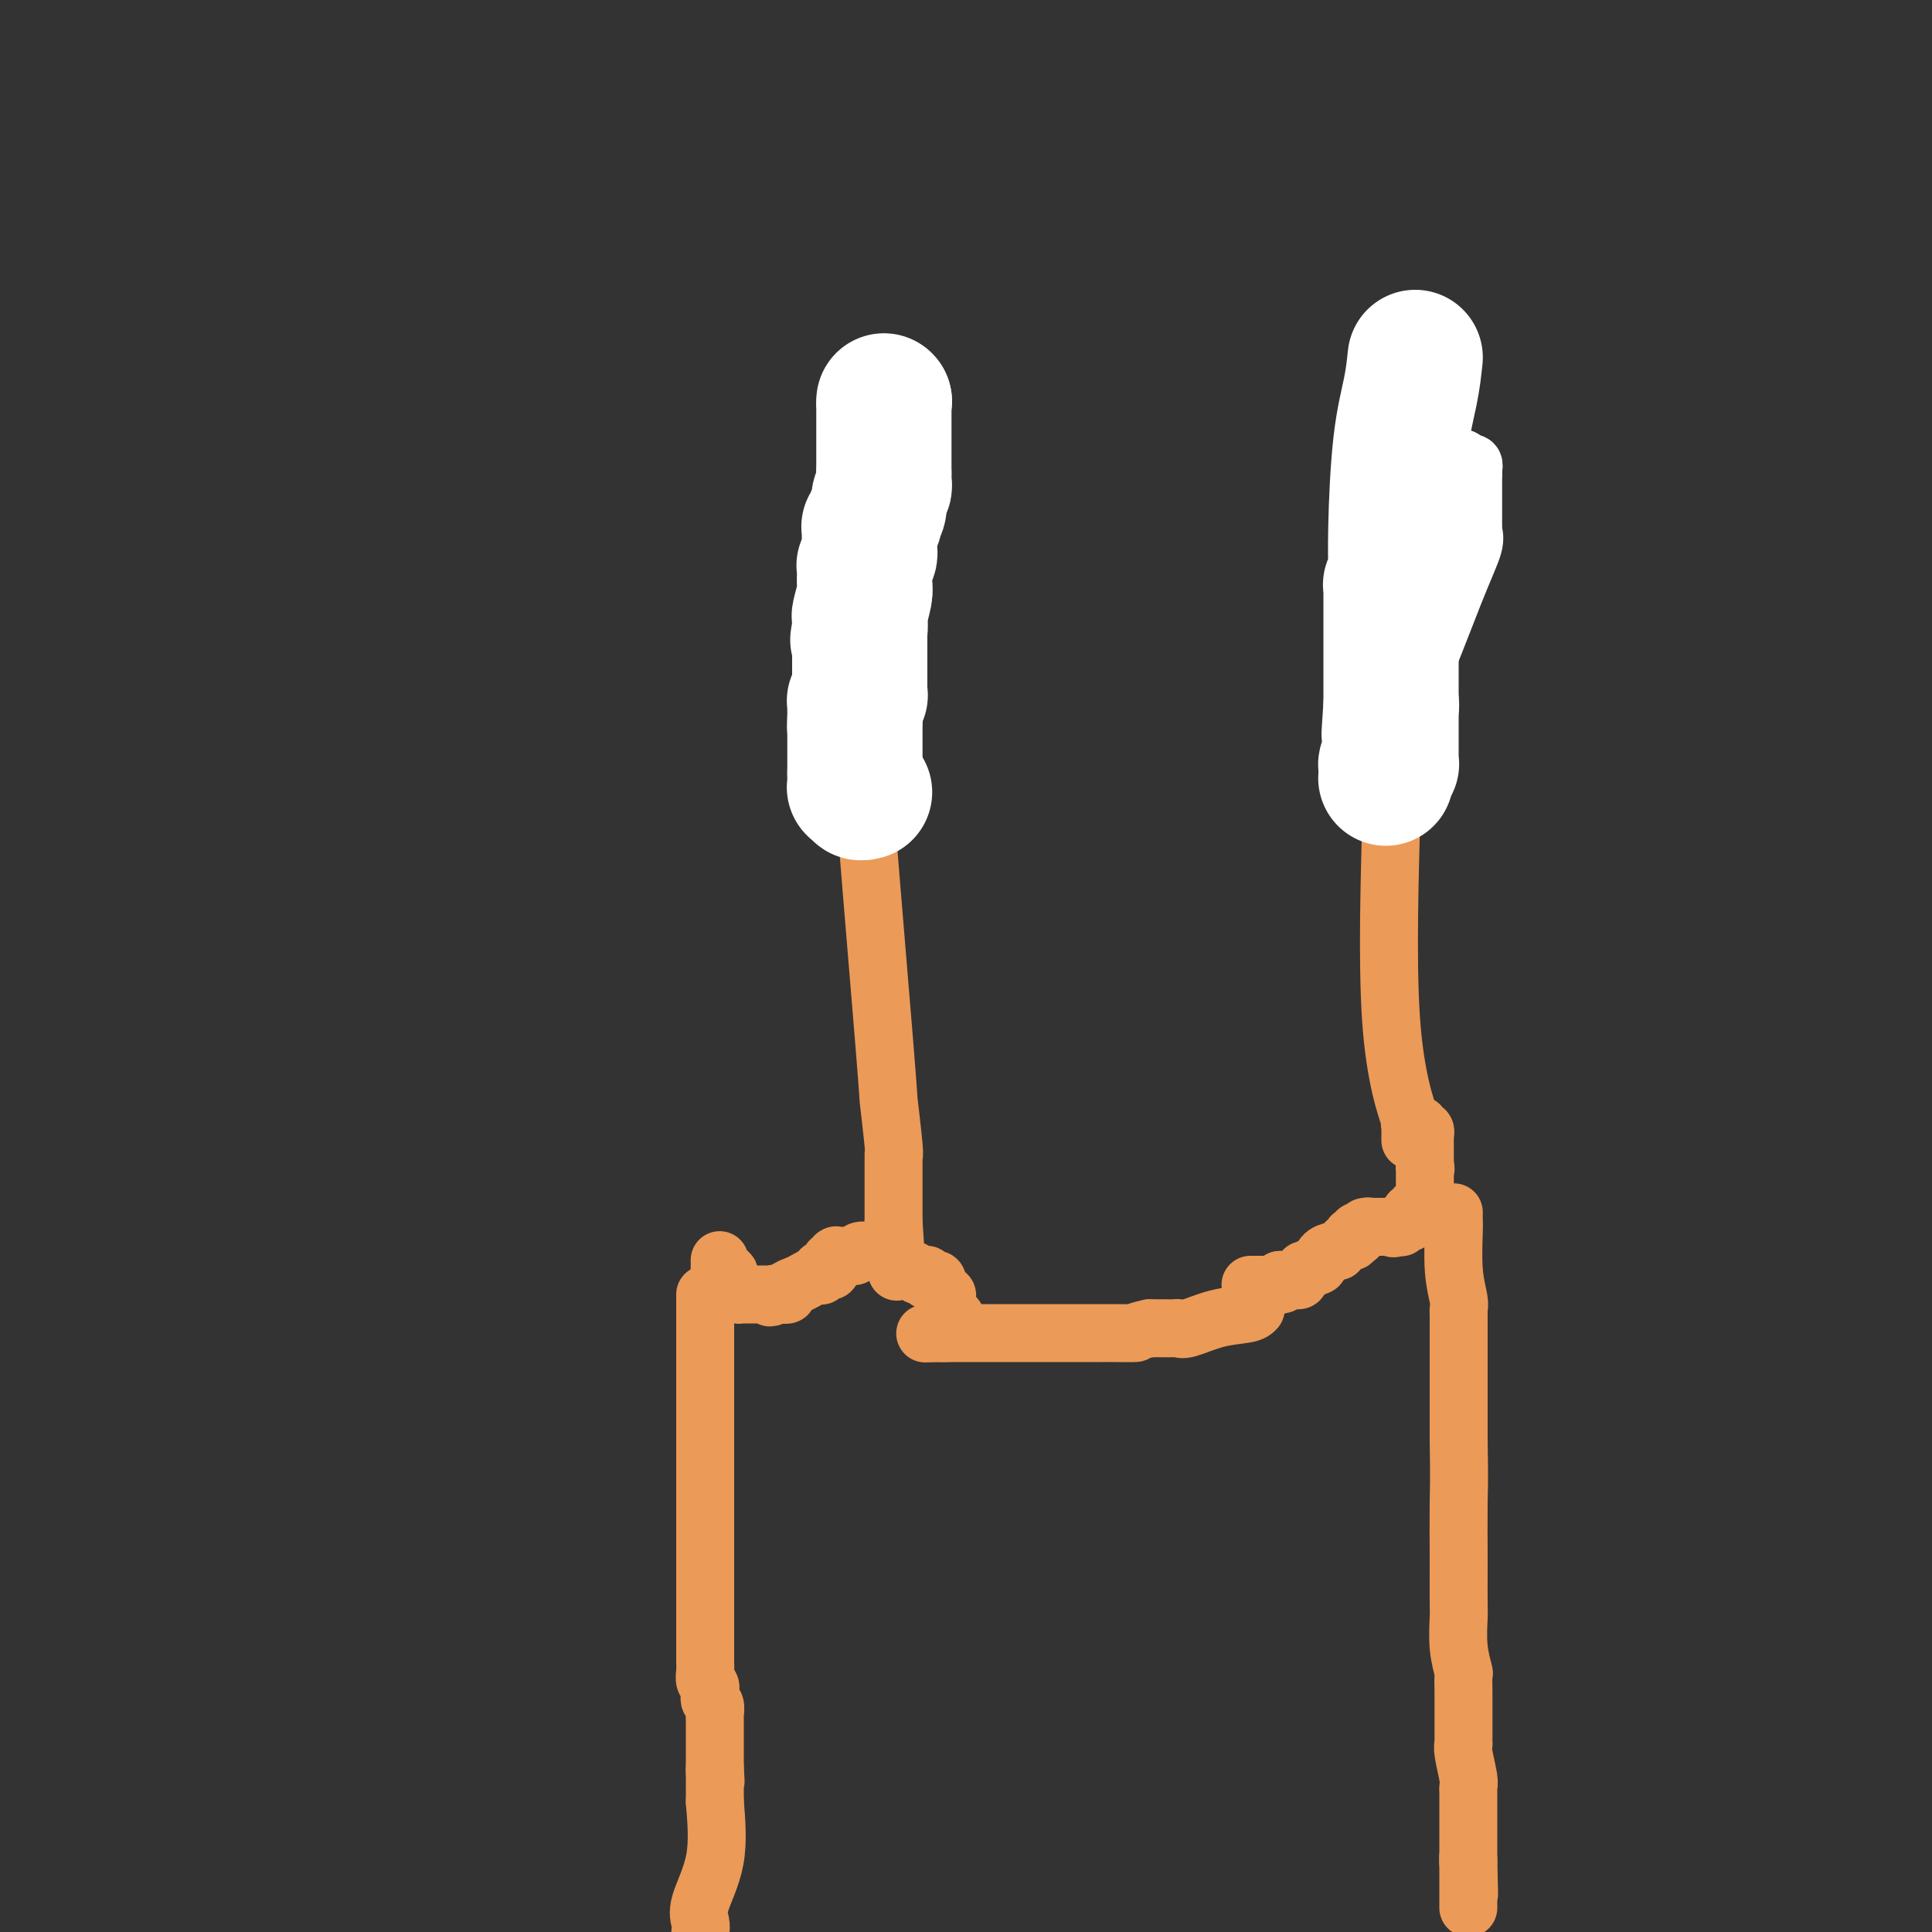 <svg viewBox='0 0 400 400' version='1.1' xmlns='http://www.w3.org/2000/svg' xmlns:xlink='http://www.w3.org/1999/xlink'><rect x="0" y="0" width="400" height="400" fill="#333333" stroke="none"/><g fill='none' stroke='#EC9A57' stroke-width='12' stroke-linecap='round' stroke-linejoin='round'><path d='M288,93c0.000,4.513 0.000,9.026 0,12c0.000,2.974 0.000,4.410 0,9c0.000,4.590 0.000,12.335 0,16c0.000,3.665 0.000,3.250 0,5c0.000,1.750 0.000,5.663 0,8c0.000,2.337 0.000,3.096 0,4c0.000,0.904 0.000,1.952 0,3'/><path d='M288,150c0.000,9.679 0.000,5.378 0,4c-0.000,-1.378 -0.000,0.167 0,1c0.000,0.833 0.001,0.954 0,1c-0.001,0.046 -0.004,0.015 0,0c0.004,-0.015 0.016,-0.016 0,1c-0.016,1.016 -0.061,3.050 0,4c0.061,0.950 0.226,0.818 0,10c-0.226,9.182 -0.845,27.679 0,40c0.845,12.321 3.155,18.464 4,21c0.845,2.536 0.226,1.463 0,1c-0.226,-0.463 -0.061,-0.316 0,0c0.061,0.316 0.016,0.803 0,1c-0.016,0.197 -0.004,0.105 0,0c0.004,-0.105 0.001,-0.224 0,0c-0.001,0.224 -0.000,0.791 0,1c0.000,0.209 0.000,0.060 0,0c-0.000,-0.060 -0.000,-0.030 0,0c0.000,0.030 0.000,0.061 0,0c-0.000,-0.061 -0.000,-0.212 0,0c0.000,0.212 0.000,0.788 0,1c-0.000,0.212 -0.000,0.061 0,0c0.000,-0.061 0.000,-0.030 0,0'/><path d='M178,96c0.000,3.674 0.000,7.347 0,13c0.000,5.653 0.000,13.284 0,18c-0.000,4.716 0.000,6.517 0,9c0.000,2.483 0.000,5.649 0,7c0.000,1.351 0.000,0.888 0,1c0.000,0.112 0.000,0.799 0,1c0.000,0.201 0.000,-0.086 0,0c0.000,0.086 0.000,0.543 0,1'/><path d='M178,146c0.078,8.272 0.273,3.951 0,0c-0.273,-3.951 -1.016,-7.531 0,7c1.016,14.531 3.789,47.175 5,62c1.211,14.825 0.860,11.833 1,13c0.140,1.167 0.769,6.495 1,9c0.231,2.505 0.062,2.188 0,2c-0.062,-0.188 -0.017,-0.246 0,0c0.017,0.246 0.004,0.797 0,1c-0.004,0.203 -0.001,0.058 0,0c0.001,-0.058 0.000,-0.028 0,0c-0.000,0.028 -0.000,0.055 0,0c0.000,-0.055 0.000,-0.191 0,0c-0.000,0.191 -0.000,0.710 0,1c0.000,0.290 0.000,0.350 0,1c-0.000,0.650 -0.000,1.891 0,3c0.000,1.109 0.000,2.086 0,3c-0.000,0.914 -0.000,1.765 0,2c0.000,0.235 0.000,-0.147 0,0c-0.000,0.147 -0.000,0.824 0,1c0.000,0.176 0.000,-0.150 0,0c-0.000,0.150 -0.000,0.776 0,1c0.000,0.224 0.000,0.046 0,0c-0.000,-0.046 -0.000,0.040 0,0c0.000,-0.040 0.000,-0.207 0,0c-0.000,0.207 -0.000,0.787 0,1c0.000,0.213 0.000,0.057 0,0c-0.000,-0.057 -0.000,-0.015 0,0c0.000,0.015 0.000,0.004 0,0c-0.000,-0.004 0.000,-0.002 0,0'/><path d='M185,253c1.167,17.833 0.583,8.917 0,0'/><path d='M292,232c0.000,0.000 1.000,1.000 1,1'/><path d='M293,233c0.172,0.150 0.102,0.025 0,0c-0.102,-0.025 -0.238,0.050 0,0c0.238,-0.050 0.848,-0.225 1,0c0.152,0.225 -0.156,0.849 0,1c0.156,0.151 0.774,-0.171 1,0c0.226,0.171 0.061,0.834 0,1c-0.061,0.166 -0.016,-0.166 0,0c0.016,0.166 0.004,0.829 0,1c-0.004,0.171 -0.001,-0.150 0,0c0.001,0.150 0.000,0.771 0,1c-0.000,0.229 -0.000,0.065 0,0c0.000,-0.065 0.000,-0.031 0,0c-0.000,0.031 -0.000,0.060 0,0c0.000,-0.060 0.000,-0.209 0,0c-0.000,0.209 -0.000,0.774 0,1c0.000,0.226 0.000,0.112 0,0c-0.000,-0.112 -0.000,-0.222 0,0c0.000,0.222 0.000,0.777 0,1c-0.000,0.223 -0.000,0.112 0,0c0.000,-0.112 0.000,-0.227 0,0c-0.000,0.227 -0.000,0.797 0,1c0.000,0.203 0.000,0.040 0,0c-0.000,-0.040 -0.000,0.042 0,0c0.000,-0.042 0.000,-0.207 0,0c-0.000,0.207 -0.000,0.788 0,1c0.000,0.212 0.000,0.057 0,0c-0.000,-0.057 -0.000,-0.015 0,0c0.000,0.015 0.000,0.004 0,0c0.000,-0.004 0.000,-0.001 0,0c0.000,0.001 0.000,0.000 0,0c0.000,-0.000 0.000,-0.000 0,0'/><path d='M295,241c0.309,1.482 0.083,1.186 0,1c-0.083,-0.186 -0.022,-0.261 0,0c0.022,0.261 0.006,0.859 0,1c-0.006,0.141 -0.002,-0.173 0,0c0.002,0.173 0.000,0.835 0,1c-0.000,0.165 -0.000,-0.166 0,0c0.000,0.166 0.000,0.828 0,1c-0.000,0.172 -0.000,-0.146 0,0c0.000,0.146 0.000,0.756 0,1c-0.000,0.244 -0.000,0.121 0,0c0.000,-0.121 0.000,-0.238 0,0c-0.000,0.238 -0.000,0.833 0,1c0.000,0.167 0.001,-0.095 0,0c-0.001,0.095 -0.004,0.547 0,1c0.004,0.453 0.016,0.906 0,1c-0.016,0.094 -0.061,-0.172 0,0c0.061,0.172 0.228,0.782 0,1c-0.228,0.218 -0.849,0.043 -1,0c-0.151,-0.043 0.170,0.045 0,0c-0.170,-0.045 -0.830,-0.223 -1,0c-0.170,0.223 0.152,0.848 0,1c-0.152,0.152 -0.777,-0.170 -1,0c-0.223,0.170 -0.045,0.830 0,1c0.045,0.170 -0.044,-0.152 0,0c0.044,0.152 0.222,0.776 0,1c-0.222,0.224 -0.843,0.046 -1,0c-0.157,-0.046 0.151,0.040 0,0c-0.151,-0.040 -0.762,-0.207 -1,0c-0.238,0.207 -0.102,0.786 0,1c0.102,0.214 0.172,0.061 0,0c-0.172,-0.061 -0.586,-0.031 -1,0'/><path d='M289,254c-0.945,0.619 -0.306,0.166 0,0c0.306,-0.166 0.279,-0.044 0,0c-0.279,0.044 -0.811,0.012 -1,0c-0.189,-0.012 -0.037,-0.003 0,0c0.037,0.003 -0.043,0.001 0,0c0.043,-0.001 0.208,-0.000 0,0c-0.208,0.000 -0.788,0.000 -1,0c-0.212,-0.000 -0.056,-0.000 0,0c0.056,0.000 0.011,0.000 0,0c-0.011,-0.000 0.012,-0.000 0,0c-0.012,0.000 -0.060,0.000 0,0c0.060,-0.000 0.227,-0.000 0,0c-0.227,0.000 -0.850,0.000 -1,0c-0.150,-0.000 0.171,-0.000 0,0c-0.171,0.000 -0.834,0.000 -1,0c-0.166,-0.000 0.166,-0.000 0,0c-0.166,0.000 -0.829,0.000 -1,0c-0.171,-0.000 0.150,-0.000 0,0c-0.150,0.000 -0.772,0.000 -1,0c-0.228,-0.000 -0.061,-0.000 0,0c0.061,0.000 0.016,0.000 0,0c-0.016,-0.000 -0.004,-0.000 0,0c0.004,0.000 0.001,0.000 0,0c-0.001,0.000 -0.000,-0.000 0,0c0.000,0.000 0.000,0.000 0,0'/><path d='M283,254c-0.945,0.016 -0.306,0.057 0,0c0.306,-0.057 0.279,-0.211 0,0c-0.279,0.211 -0.811,0.789 -1,1c-0.189,0.211 -0.037,0.057 0,0c0.037,-0.057 -0.043,-0.015 0,0c0.043,0.015 0.208,0.003 0,0c-0.208,-0.003 -0.788,0.003 -1,0c-0.212,-0.003 -0.056,-0.015 0,0c0.056,0.015 0.011,0.057 0,0c-0.011,-0.057 0.011,-0.212 0,0c-0.011,0.212 -0.055,0.793 0,1c0.055,0.207 0.208,0.041 0,0c-0.208,-0.041 -0.776,0.044 -1,0c-0.224,-0.044 -0.102,-0.218 0,0c0.102,0.218 0.186,0.829 0,1c-0.186,0.171 -0.640,-0.098 -1,0c-0.360,0.098 -0.625,0.564 -1,1c-0.375,0.436 -0.860,0.843 -1,1c-0.140,0.157 0.065,0.066 0,0c-0.065,-0.066 -0.398,-0.105 -1,0c-0.602,0.105 -1.472,0.354 -2,1c-0.528,0.646 -0.715,1.689 -1,2c-0.285,0.311 -0.669,-0.110 -1,0c-0.331,0.110 -0.610,0.751 -1,1c-0.390,0.249 -0.892,0.105 -1,0c-0.108,-0.105 0.179,-0.172 0,0c-0.179,0.172 -0.824,0.582 -1,1c-0.176,0.418 0.118,0.844 0,1c-0.118,0.156 -0.647,0.042 -1,0c-0.353,-0.042 -0.529,-0.012 -1,0c-0.471,0.012 -1.235,0.006 -2,0'/><path d='M265,265c-2.814,1.928 -0.849,1.249 0,1c0.849,-0.249 0.581,-0.067 0,0c-0.581,0.067 -1.475,0.018 -2,0c-0.525,-0.018 -0.680,-0.005 -1,0c-0.320,0.005 -0.804,0.001 -1,0c-0.196,-0.001 -0.105,-0.000 0,0c0.105,0.000 0.224,0.000 0,0c-0.224,-0.000 -0.792,-0.000 -1,0c-0.208,0.000 -0.056,0.000 0,0c0.056,-0.000 0.015,-0.000 0,0c-0.015,0.000 -0.003,0.000 0,0c0.003,-0.000 -0.003,-0.000 0,0c0.003,0.000 0.015,0.000 0,0c-0.015,-0.000 -0.056,-0.000 0,0c0.056,0.000 0.211,0.000 0,0c-0.211,-0.000 -0.788,-0.000 -1,0c-0.212,0.000 -0.061,0.000 0,0c0.061,-0.000 0.030,-0.000 0,0'/><path d='M188,263c-0.112,0.002 -0.223,0.003 0,0c0.223,-0.003 0.781,-0.011 1,0c0.219,0.011 0.097,0.041 0,0c-0.097,-0.041 -0.171,-0.155 0,0c0.171,0.155 0.585,0.577 1,1'/><path d='M190,264c0.265,0.150 -0.072,0.026 0,0c0.072,-0.026 0.554,0.046 1,0c0.446,-0.046 0.855,-0.208 1,0c0.145,0.208 0.025,0.788 0,1c-0.025,0.212 0.045,0.057 0,0c-0.045,-0.057 -0.204,-0.016 0,0c0.204,0.016 0.773,0.008 1,0c0.227,-0.008 0.113,-0.016 0,0c-0.113,0.016 -0.227,0.057 0,0c0.227,-0.057 0.793,-0.211 1,0c0.207,0.211 0.056,0.789 0,1c-0.056,0.211 -0.016,0.056 0,0c0.016,-0.056 0.008,-0.012 0,0c-0.008,0.012 -0.017,-0.007 0,0c0.017,0.007 0.061,0.040 0,0c-0.061,-0.040 -0.227,-0.152 0,0c0.227,0.152 0.846,0.567 1,1c0.154,0.433 -0.156,0.885 0,1c0.156,0.115 0.778,-0.105 1,0c0.222,0.105 0.045,0.536 0,1c-0.045,0.464 0.041,0.962 0,1c-0.041,0.038 -0.208,-0.383 0,0c0.208,0.383 0.792,1.569 1,2c0.208,0.431 0.042,0.105 0,0c-0.042,-0.105 0.041,0.010 0,0c-0.041,-0.010 -0.207,-0.146 0,0c0.207,0.146 0.788,0.575 1,1c0.212,0.425 0.057,0.846 0,1c-0.057,0.154 -0.015,0.042 0,0c0.015,-0.042 0.004,-0.012 0,0c-0.004,0.012 -0.002,0.006 0,0'/><path d='M198,274c1.333,1.667 0.667,0.833 0,0'/><path d='M260,271c-0.333,0.370 -0.665,0.740 -2,1c-1.335,0.260 -3.671,0.409 -6,1c-2.329,0.591 -4.651,1.622 -6,2c-1.349,0.378 -1.726,0.101 -2,0c-0.274,-0.101 -0.445,-0.027 -1,0c-0.555,0.027 -1.496,0.007 -2,0c-0.504,-0.007 -0.573,-0.002 -1,0c-0.427,0.002 -1.214,0.001 -2,0'/><path d='M238,275c-3.871,0.845 -2.548,0.959 -3,1c-0.452,0.041 -2.680,0.011 -4,0c-1.320,-0.011 -1.731,-0.003 -2,0c-0.269,0.003 -0.397,0.001 -1,0c-0.603,-0.001 -1.682,-0.000 -2,0c-0.318,0.000 0.125,0.000 0,0c-0.125,-0.000 -0.817,-0.000 -1,0c-0.183,0.000 0.143,0.000 0,0c-0.143,-0.000 -0.755,-0.000 -1,0c-0.245,0.000 -0.122,0.000 0,0c0.122,-0.000 0.244,-0.000 0,0c-0.244,0.000 -0.854,0.000 -1,0c-0.146,-0.000 0.172,-0.000 0,0c-0.172,0.000 -0.835,0.000 -1,0c-0.165,-0.000 0.167,-0.000 0,0c-0.167,0.000 -0.833,0.000 -1,0c-0.167,-0.000 0.164,-0.000 0,0c-0.164,0.000 -0.825,0.000 -1,0c-0.175,-0.000 0.134,-0.000 0,0c-0.134,0.000 -0.713,0.000 -2,0c-1.287,-0.000 -3.282,-0.000 -6,0c-2.718,0.000 -6.158,0.000 -8,0c-1.842,0.000 -2.086,0.000 -3,0c-0.914,0.000 -2.497,0.000 -3,0c-0.503,0.000 0.075,0.000 0,0c-0.075,0.000 -0.804,0.000 -1,0c-0.196,0.000 0.141,0.000 0,0c-0.141,0.000 -0.759,0.000 -1,0c-0.241,0.000 -0.103,0.000 0,0c0.103,0.000 0.172,0.000 0,0c-0.172,0.000 -0.586,0.000 -1,0'/><path d='M195,276c-6.689,0.156 -1.911,0.044 0,0c1.911,-0.044 0.956,-0.022 0,0'/><path d='M183,258c-0.787,0.415 -1.574,0.829 -2,1c-0.426,0.171 -0.493,0.098 -1,0c-0.507,-0.098 -1.456,-0.222 -2,0c-0.544,0.222 -0.685,0.791 -1,1c-0.315,0.209 -0.804,0.060 -1,0c-0.196,-0.060 -0.098,-0.030 0,0'/><path d='M176,260c-1.038,0.309 -0.134,0.083 0,0c0.134,-0.083 -0.504,-0.022 -1,0c-0.496,0.022 -0.851,0.006 -1,0c-0.149,-0.006 -0.093,-0.001 0,0c0.093,0.001 0.222,-0.001 0,0c-0.222,0.001 -0.795,0.004 -1,0c-0.205,-0.004 -0.041,-0.016 0,0c0.041,0.016 -0.042,0.061 0,0c0.042,-0.061 0.207,-0.228 0,0c-0.207,0.228 -0.788,0.849 -1,1c-0.212,0.151 -0.057,-0.170 0,0c0.057,0.170 0.016,0.830 0,1c-0.016,0.170 -0.008,-0.151 0,0c0.008,0.151 0.017,0.772 0,1c-0.017,0.228 -0.061,0.061 0,0c0.061,-0.061 0.227,-0.017 0,0c-0.227,0.017 -0.845,0.008 -1,0c-0.155,-0.008 0.155,-0.016 0,0c-0.155,0.016 -0.776,0.056 -1,0c-0.224,-0.056 -0.052,-0.208 0,0c0.052,0.208 -0.016,0.777 0,1c0.016,0.223 0.116,0.101 0,0c-0.116,-0.101 -0.447,-0.181 -1,0c-0.553,0.181 -1.329,0.623 -2,1c-0.671,0.377 -1.236,0.690 -2,1c-0.764,0.310 -1.725,0.619 -2,1c-0.275,0.381 0.136,0.834 0,1c-0.136,0.166 -0.820,0.044 -1,0c-0.180,-0.044 0.144,-0.012 0,0c-0.144,0.012 -0.755,0.003 -1,0c-0.245,-0.003 -0.122,-0.002 0,0'/><path d='M161,268c-2.563,1.238 -1.470,0.332 -1,0c0.470,-0.332 0.318,-0.089 0,0c-0.318,0.089 -0.803,0.024 -1,0c-0.197,-0.024 -0.105,-0.006 0,0c0.105,0.006 0.224,0.002 0,0c-0.224,-0.002 -0.792,-0.000 -1,0c-0.208,0.000 -0.056,0.000 0,0c0.056,-0.000 0.015,-0.000 0,0c-0.015,0.000 -0.003,0.000 0,0c0.003,-0.000 -0.003,-0.000 0,0c0.003,0.000 0.015,0.000 0,0c-0.015,-0.000 -0.057,-0.000 0,0c0.057,0.000 0.212,0.000 0,0c-0.212,-0.000 -0.793,-0.000 -1,0c-0.207,0.000 -0.041,-0.000 0,0c0.041,0.000 -0.042,0.000 0,0c0.042,-0.000 0.208,-0.000 0,0c-0.208,0.000 -0.792,0.000 -1,0c-0.208,-0.000 -0.041,-0.000 0,0c0.041,0.000 -0.045,0.000 0,0c0.045,-0.000 0.222,-0.000 0,0c-0.222,0.000 -0.843,0.000 -1,0c-0.157,-0.000 0.150,-0.000 0,0c-0.150,0.000 -0.757,0.001 -1,0c-0.243,-0.001 -0.122,-0.003 0,0c0.122,0.003 0.244,0.012 0,0c-0.244,-0.012 -0.853,-0.045 -1,0c-0.147,0.045 0.167,0.167 0,0c-0.167,-0.167 -0.814,-0.622 -1,-1c-0.186,-0.378 0.090,-0.679 0,-1c-0.090,-0.321 -0.545,-0.660 -1,-1'/><path d='M151,265c-1.503,-0.630 -0.259,-0.705 0,-1c0.259,-0.295 -0.466,-0.811 -1,-1c-0.534,-0.189 -0.875,-0.050 -1,0c-0.125,0.050 -0.033,0.009 0,0c0.033,-0.009 0.009,0.012 0,0c-0.009,-0.012 -0.002,-0.056 0,0c0.002,0.056 0.001,0.211 0,0c-0.001,-0.211 -0.000,-0.788 0,-1c0.000,-0.212 0.000,-0.061 0,0c-0.000,0.061 -0.000,0.030 0,0c0.000,-0.030 0.000,-0.061 0,0c-0.000,0.061 -0.000,0.212 0,0c0.000,-0.212 0.000,-0.789 0,-1c-0.000,-0.211 -0.000,-0.057 0,0c0.000,0.057 0.000,0.015 0,0c-0.000,-0.015 -0.000,-0.004 0,0c0.000,0.004 0.000,0.001 0,0c-0.000,-0.001 -0.000,-0.001 0,0'/><path d='M146,268c0.000,0.311 0.000,0.623 0,1c0.000,0.377 0.000,0.820 0,1c0.000,0.180 0.000,0.098 0,4c-0.000,3.902 -0.000,11.788 0,17c0.000,5.212 0.000,7.749 0,13c0.000,5.251 -0.000,13.216 0,17c0.000,3.784 0.000,3.387 0,4c0.000,0.613 0.000,2.237 0,3c0.000,0.763 0.000,0.667 0,1c0.000,0.333 0.000,1.095 0,2c0.000,0.905 0.000,1.952 0,3'/><path d='M146,334c-0.000,10.162 -0.000,2.568 0,0c0.000,-2.568 0.000,-0.110 0,1c-0.000,1.110 -0.000,0.871 0,1c0.000,0.129 0.000,0.625 0,1c-0.000,0.375 -0.001,0.629 0,1c0.001,0.371 0.004,0.859 0,2c-0.004,1.141 -0.015,2.937 0,4c0.015,1.063 0.057,1.394 0,2c-0.057,0.606 -0.211,1.486 0,2c0.211,0.514 0.788,0.663 1,1c0.212,0.337 0.061,0.863 0,1c-0.061,0.137 -0.030,-0.114 0,0c0.030,0.114 0.061,0.595 0,1c-0.061,0.405 -0.212,0.736 0,1c0.212,0.264 0.789,0.462 1,1c0.211,0.538 0.057,1.415 0,2c-0.057,0.585 -0.015,0.879 0,1c0.015,0.121 0.004,0.070 0,0c-0.004,-0.070 -0.001,-0.159 0,0c0.001,0.159 0.000,0.564 0,1c-0.000,0.436 -0.000,0.901 0,1c0.000,0.099 0.000,-0.167 0,0c-0.000,0.167 -0.000,0.768 0,1c0.000,0.232 0.000,0.094 0,0c-0.000,-0.094 -0.000,-0.145 0,0c0.000,0.145 0.000,0.487 0,1c-0.000,0.513 -0.000,1.198 0,2c0.000,0.802 0.000,1.720 0,2c-0.000,0.280 -0.000,-0.078 0,0c0.000,0.078 0.000,0.594 0,1c-0.000,0.406 -0.000,0.703 0,1'/><path d='M148,366c0.309,5.129 0.083,1.950 0,1c-0.083,-0.950 -0.022,0.327 0,1c0.022,0.673 0.006,0.741 0,1c-0.006,0.259 -0.002,0.710 0,1c0.002,0.290 0.000,0.418 0,1c-0.000,0.582 -0.000,1.618 0,2c0.000,0.382 0.000,0.109 0,0c-0.000,-0.109 -0.000,-0.055 0,0'/><path d='M148,373c0.339,4.161 0.679,8.321 0,12c-0.679,3.679 -2.375,6.875 -3,9c-0.625,2.125 -0.179,3.179 0,4c0.179,0.821 0.089,1.411 0,2'/><path d='M301,251c-0.008,0.817 -0.016,1.633 0,2c0.016,0.367 0.057,0.284 0,2c-0.057,1.716 -0.211,5.229 0,8c0.211,2.771 0.789,4.798 1,6c0.211,1.202 0.057,1.580 0,2c-0.057,0.420 -0.015,0.883 0,1c0.015,0.117 0.004,-0.112 0,0c-0.004,0.112 -0.001,0.566 0,1c0.001,0.434 0.000,0.848 0,2c-0.000,1.152 -0.000,3.044 0,7c0.000,3.956 0.000,9.978 0,16'/><path d='M302,298c0.155,9.568 0.042,9.988 0,13c-0.042,3.012 -0.012,8.614 0,11c0.012,2.386 0.007,1.554 0,3c-0.007,1.446 -0.016,5.169 0,7c0.016,1.831 0.057,1.769 0,3c-0.057,1.231 -0.211,3.755 0,6c0.211,2.245 0.789,4.210 1,5c0.211,0.790 0.057,0.406 0,1c-0.057,0.594 -0.015,2.166 0,3c0.015,0.834 0.004,0.931 0,2c-0.004,1.069 -0.001,3.110 0,4c0.001,0.890 0.000,0.630 0,1c-0.000,0.370 -0.000,1.371 0,2c0.000,0.629 0.000,0.886 0,1c-0.000,0.114 -0.001,0.086 0,0c0.001,-0.086 0.004,-0.230 0,0c-0.004,0.230 -0.015,0.835 0,1c0.015,0.165 0.057,-0.110 0,0c-0.057,0.110 -0.211,0.607 0,2c0.211,1.393 0.789,3.683 1,5c0.211,1.317 0.057,1.660 0,2c-0.057,0.340 -0.015,0.678 0,1c0.015,0.322 0.004,0.627 0,1c-0.004,0.373 -0.001,0.813 0,1c0.001,0.187 0.000,0.121 0,0c-0.000,-0.121 -0.000,-0.298 0,0c0.000,0.298 0.000,1.069 0,1c-0.000,-0.069 -0.000,-0.980 0,1c0.000,1.980 0.000,6.851 0,9c-0.000,2.149 -0.000,1.574 0,1'/><path d='M304,385c0.309,13.620 0.083,4.172 0,1c-0.083,-3.172 -0.022,-0.066 0,1c0.022,1.066 0.006,0.093 0,0c-0.006,-0.093 -0.002,0.693 0,1c0.002,0.307 0.000,0.135 0,0c-0.000,-0.135 -0.000,-0.233 0,0c0.000,0.233 0.000,0.797 0,1c-0.000,0.203 -0.000,0.043 0,0c0.000,-0.043 0.000,0.029 0,0c-0.000,-0.029 -0.000,-0.159 0,0c0.000,0.159 0.000,0.607 0,1c-0.000,0.393 -0.000,0.732 0,1c0.000,0.268 0.000,0.463 0,1c-0.000,0.537 -0.000,1.414 0,2c0.000,0.586 0.000,0.882 0,1c-0.000,0.118 -0.000,0.059 0,0'/></g>
<g fill='none' stroke='#FFFFFF' stroke-width='12' stroke-linecap='round' stroke-linejoin='round'><path d='M283,89c0.000,-0.097 0.000,-0.194 0,4c0.000,4.194 0.000,12.679 0,17c0.000,4.321 0.000,4.477 0,5c0.000,0.523 0.000,1.413 0,2c0.000,0.587 0.000,0.871 0,1c0.000,0.129 0.000,0.102 0,0c0.000,-0.102 0.000,-0.279 0,0c0.000,0.279 -0.000,1.013 0,5c0.000,3.987 0.000,11.226 0,16c0.000,4.774 0.000,7.083 0,10c0.000,2.917 0.000,6.442 0,8c-0.000,1.558 0.000,1.150 0,1c0.000,-0.150 0.000,-0.043 0,0c0.000,0.043 0.000,0.021 0,0'/><path d='M283,158c-0.000,10.623 -0.000,2.681 0,0c0.000,-2.681 0.000,-0.102 0,1c-0.000,1.102 -0.001,0.725 0,1c0.001,0.275 0.002,1.201 0,2c-0.002,0.799 -0.007,1.469 0,2c0.007,0.531 0.028,0.921 0,1c-0.028,0.079 -0.104,-0.153 0,0c0.104,0.153 0.389,0.690 0,1c-0.389,0.310 -1.453,0.392 0,-3c1.453,-3.392 5.423,-10.258 9,-18c3.577,-7.742 6.762,-16.360 9,-22c2.238,-5.640 3.528,-8.301 4,-10c0.472,-1.699 0.127,-2.435 0,-3c-0.127,-0.565 -0.034,-0.960 0,-1c0.034,-0.040 0.009,0.274 0,0c-0.009,-0.274 -0.002,-1.138 0,-2c0.002,-0.862 0.001,-1.724 0,-2c-0.001,-0.276 -0.000,0.032 0,0c0.000,-0.032 0.000,-0.405 0,-1c-0.000,-0.595 -0.000,-1.412 0,-2c0.000,-0.588 0.000,-0.946 0,-1c-0.000,-0.054 -0.000,0.197 0,0c0.000,-0.197 0.000,-0.841 0,-1c-0.000,-0.159 -0.000,0.167 0,0c0.000,-0.167 0.000,-0.828 0,-1c-0.000,-0.172 -0.000,0.146 0,0c0.000,-0.146 0.000,-0.756 0,-1c-0.000,-0.244 -0.000,-0.122 0,0'/><path d='M305,98c-0.001,-2.255 -0.004,-0.394 0,0c0.004,0.394 0.016,-0.679 0,-1c-0.016,-0.321 -0.061,0.111 0,0c0.061,-0.111 0.228,-0.766 0,-1c-0.228,-0.234 -0.850,-0.049 -1,0c-0.150,0.049 0.171,-0.040 0,0c-0.171,0.040 -0.833,0.207 -1,0c-0.167,-0.207 0.162,-0.787 0,-1c-0.162,-0.213 -0.814,-0.057 -1,0c-0.186,0.057 0.096,0.016 0,0c-0.096,-0.016 -0.568,-0.005 -1,0c-0.432,0.005 -0.823,0.005 -1,0c-0.177,-0.005 -0.141,-0.017 0,0c0.141,0.017 0.388,0.061 0,0c-0.388,-0.061 -1.411,-0.226 -2,0c-0.589,0.226 -0.746,0.844 -1,2c-0.254,1.156 -0.607,2.850 -1,4c-0.393,1.150 -0.827,1.757 -1,2c-0.173,0.243 -0.087,0.121 0,0'/></g>
<g fill='none' stroke='#FFFFFF' stroke-width='28' stroke-linecap='round' stroke-linejoin='round'><path d='M293,74c-0.227,2.157 -0.453,4.314 -1,7c-0.547,2.686 -1.413,5.899 -2,11c-0.587,5.101 -0.893,12.088 -1,17c-0.107,4.912 -0.015,7.747 0,9c0.015,1.253 -0.049,0.923 0,1c0.049,0.077 0.209,0.560 0,1c-0.209,0.440 -0.788,0.836 -1,1c-0.212,0.164 -0.057,0.097 0,0c0.057,-0.097 0.015,-0.223 0,0c-0.015,0.223 -0.004,0.797 0,1c0.004,0.203 0.001,0.037 0,0c-0.001,-0.037 -0.000,0.056 0,1c0.000,0.944 0.000,2.737 0,6c-0.000,3.263 -0.000,7.994 0,11c0.000,3.006 0.000,4.287 0,5c-0.000,0.713 -0.000,0.856 0,1'/><path d='M288,146c-0.774,11.300 -0.207,3.550 0,1c0.207,-2.550 0.056,0.101 0,1c-0.056,0.899 -0.015,0.045 0,0c0.015,-0.045 0.004,0.720 0,1c-0.004,0.280 -0.001,0.075 0,0c0.001,-0.075 0.000,-0.021 0,0c-0.000,0.021 -0.000,0.007 0,0c0.000,-0.007 0.000,-0.009 0,0c-0.000,0.009 -0.000,0.028 0,0c0.000,-0.028 0.000,-0.103 0,0c-0.000,0.103 -0.000,0.385 0,1c0.000,0.615 0.001,1.562 0,2c-0.001,0.438 -0.004,0.365 0,1c0.004,0.635 0.015,1.978 0,3c-0.015,1.022 -0.057,1.723 0,2c0.057,0.277 0.211,0.131 0,0c-0.211,-0.131 -0.789,-0.245 -1,0c-0.211,0.245 -0.057,0.850 0,1c0.057,0.150 0.015,-0.156 0,0c-0.015,0.156 -0.004,0.774 0,1c0.004,0.226 0.001,0.061 0,0c-0.001,-0.061 -0.000,-0.016 0,0c0.000,0.016 0.000,0.005 0,0c-0.000,-0.005 -0.000,-0.002 0,0'/><path d='M287,160c-0.155,2.167 -0.042,0.583 0,0c0.042,-0.583 0.012,-0.167 0,0c-0.012,0.167 -0.006,0.083 0,0'/><path d='M183,83c0.000,0.000 0.100,0.100 0.1,0.1'/><path d='M183.1,83.1c-0.007,0.247 -0.075,0.815 -0.1,0.9c-0.025,0.085 -0.007,-0.313 0,0c0.007,0.313 0.002,1.337 0,2c-0.002,0.663 -0.000,0.965 0,1c0.000,0.035 0.000,-0.198 0,0c-0.000,0.198 -0.000,0.826 0,1c0.000,0.174 0.000,-0.107 0,0c-0.000,0.107 -0.000,0.603 0,1c0.000,0.397 0.000,0.695 0,1c-0.000,0.305 -0.000,0.617 0,1c0.000,0.383 0.000,0.837 0,1c-0.000,0.163 -0.000,0.034 0,0c0.000,-0.034 0.000,0.028 0,0c-0.000,-0.028 -0.000,-0.147 0,0c0.000,0.147 0.000,0.560 0,1c-0.000,0.440 -0.000,0.906 0,1c0.000,0.094 0.000,-0.185 0,0c-0.000,0.185 -0.000,0.834 0,1c0.000,0.166 0.000,-0.151 0,0c-0.000,0.151 -0.000,0.772 0,1c0.000,0.228 0.000,0.065 0,0c-0.000,-0.065 -0.000,-0.031 0,0c0.000,0.031 0.000,0.060 0,0c0.000,-0.060 0.000,-0.209 0,0c0.000,0.209 0.000,0.774 0,1c0.000,0.226 0.000,0.112 0,0c0.000,-0.112 0.000,-0.222 0,0c0.000,0.222 0.000,0.778 0,1c0.000,0.222 0.000,0.111 0,0'/><path d='M183,98c-0.017,2.545 -0.009,1.459 0,1c0.009,-0.459 0.017,-0.289 0,0c-0.017,0.289 -0.061,0.698 0,1c0.061,0.302 0.226,0.497 0,1c-0.226,0.503 -0.844,1.314 -1,2c-0.156,0.686 0.151,1.245 0,2c-0.151,0.755 -0.758,1.705 -1,2c-0.242,0.295 -0.117,-0.065 0,0c0.117,0.065 0.228,0.553 0,1c-0.228,0.447 -0.793,0.851 -1,1c-0.207,0.149 -0.055,0.042 0,0c0.055,-0.042 0.015,-0.020 0,0c-0.015,0.020 -0.004,0.037 0,0c0.004,-0.037 0.002,-0.127 0,0c-0.002,0.127 -0.004,0.473 0,1c0.004,0.527 0.015,1.236 0,2c-0.015,0.764 -0.057,1.581 0,2c0.057,0.419 0.211,0.438 0,1c-0.211,0.562 -0.789,1.666 -1,2c-0.211,0.334 -0.057,-0.102 0,0c0.057,0.102 0.015,0.744 0,1c-0.015,0.256 -0.004,0.128 0,0c0.004,-0.128 0.002,-0.255 0,0c-0.002,0.255 -0.004,0.892 0,1c0.004,0.108 0.015,-0.312 0,0c-0.015,0.312 -0.057,1.357 0,2c0.057,0.643 0.211,0.884 0,2c-0.211,1.116 -0.788,3.108 -1,4c-0.212,0.892 -0.061,0.683 0,1c0.061,0.317 0.030,1.158 0,2'/><path d='M178,130c-0.774,4.891 -0.207,1.117 0,0c0.207,-1.117 0.056,0.421 0,1c-0.056,0.579 -0.015,0.199 0,0c0.015,-0.199 0.004,-0.219 0,0c-0.004,0.219 -0.001,0.676 0,2c0.001,1.324 0.001,3.517 0,5c-0.001,1.483 -0.004,2.258 0,3c0.004,0.742 0.015,1.453 0,2c-0.015,0.547 -0.057,0.931 0,1c0.057,0.069 0.211,-0.177 0,0c-0.211,0.177 -0.789,0.779 -1,1c-0.211,0.221 -0.057,0.063 0,0c0.057,-0.063 0.015,-0.031 0,0c-0.015,0.031 -0.004,0.061 0,0c0.004,-0.061 0.001,-0.214 0,0c-0.001,0.214 -0.000,0.793 0,1c0.000,0.207 0.000,0.041 0,0c-0.000,-0.041 -0.000,0.041 0,0c0.000,-0.041 0.000,-0.207 0,0c-0.000,0.207 -0.000,0.786 0,1c0.000,0.214 0.000,0.061 0,0c-0.000,-0.061 -0.000,-0.030 0,0c0.000,0.030 0.000,0.061 0,0c-0.000,-0.061 -0.000,-0.212 0,0c0.000,0.212 0.000,0.788 0,1c-0.000,0.212 -0.000,0.060 0,0c0.000,-0.060 0.000,-0.026 0,0c-0.000,0.026 -0.000,0.046 0,0c0.000,-0.046 0.000,-0.156 0,0c-0.000,0.156 -0.000,0.578 0,1'/><path d='M177,149c-0.155,2.935 -0.041,0.774 0,0c0.041,-0.774 0.011,-0.161 0,0c-0.011,0.161 -0.003,-0.128 0,0c0.003,0.128 0.001,0.675 0,1c-0.001,0.325 -0.000,0.430 0,1c0.000,0.570 0.000,1.607 0,2c-0.000,0.393 -0.000,0.143 0,0c0.000,-0.143 0.000,-0.178 0,0c-0.000,0.178 -0.000,0.569 0,1c0.000,0.431 0.000,0.900 0,1c-0.000,0.100 -0.000,-0.170 0,0c0.000,0.170 0.000,0.782 0,1c-0.000,0.218 -0.000,0.044 0,0c0.000,-0.044 0.000,0.041 0,0c-0.000,-0.041 -0.000,-0.208 0,0c0.000,0.208 0.000,0.792 0,1c-0.000,0.208 -0.000,0.042 0,0c0.000,-0.042 0.000,0.041 0,0c-0.000,-0.041 -0.000,-0.207 0,0c0.000,0.207 0.000,0.786 0,1c-0.000,0.214 -0.000,0.061 0,0c0.000,-0.061 0.000,-0.031 0,0c-0.000,0.031 0.000,0.065 0,0c0.000,-0.065 0.000,-0.227 0,0c0.000,0.227 0.000,0.844 0,1c0.000,0.156 0.000,-0.150 0,0c0.000,0.150 0.000,0.757 0,1c0.000,0.243 0.000,0.121 0,0'/><path d='M177,160c-0.000,1.929 -0.000,1.253 0,1c0.000,-0.253 0.000,-0.082 0,0c-0.000,0.082 -0.000,0.074 0,0c0.000,-0.074 0.000,-0.216 0,0c-0.000,0.216 -0.000,0.790 0,1c0.000,0.210 0.000,0.056 0,0c-0.000,-0.056 -0.000,-0.015 0,0c0.000,0.015 0.000,0.004 0,0c-0.000,-0.004 -0.000,-0.001 0,0c0.000,0.001 0.000,-0.001 0,0c-0.000,0.001 -0.000,0.004 0,0c0.000,-0.004 0.000,-0.015 0,0c-0.000,0.015 -0.000,0.057 0,0c0.000,-0.057 0.000,-0.211 0,0c-0.000,0.211 -0.000,0.789 0,1c0.000,0.211 0.000,0.057 0,0c-0.000,-0.057 -0.001,-0.015 0,0c0.001,0.015 0.004,0.004 0,0c-0.004,-0.004 -0.015,-0.002 0,0c0.015,0.002 0.056,0.004 0,0c-0.056,-0.004 -0.208,-0.015 0,0c0.208,0.015 0.777,0.056 1,0c0.223,-0.056 0.098,-0.207 0,0c-0.098,0.207 -0.171,0.774 0,1c0.171,0.226 0.585,0.113 1,0'/></g>
</svg>